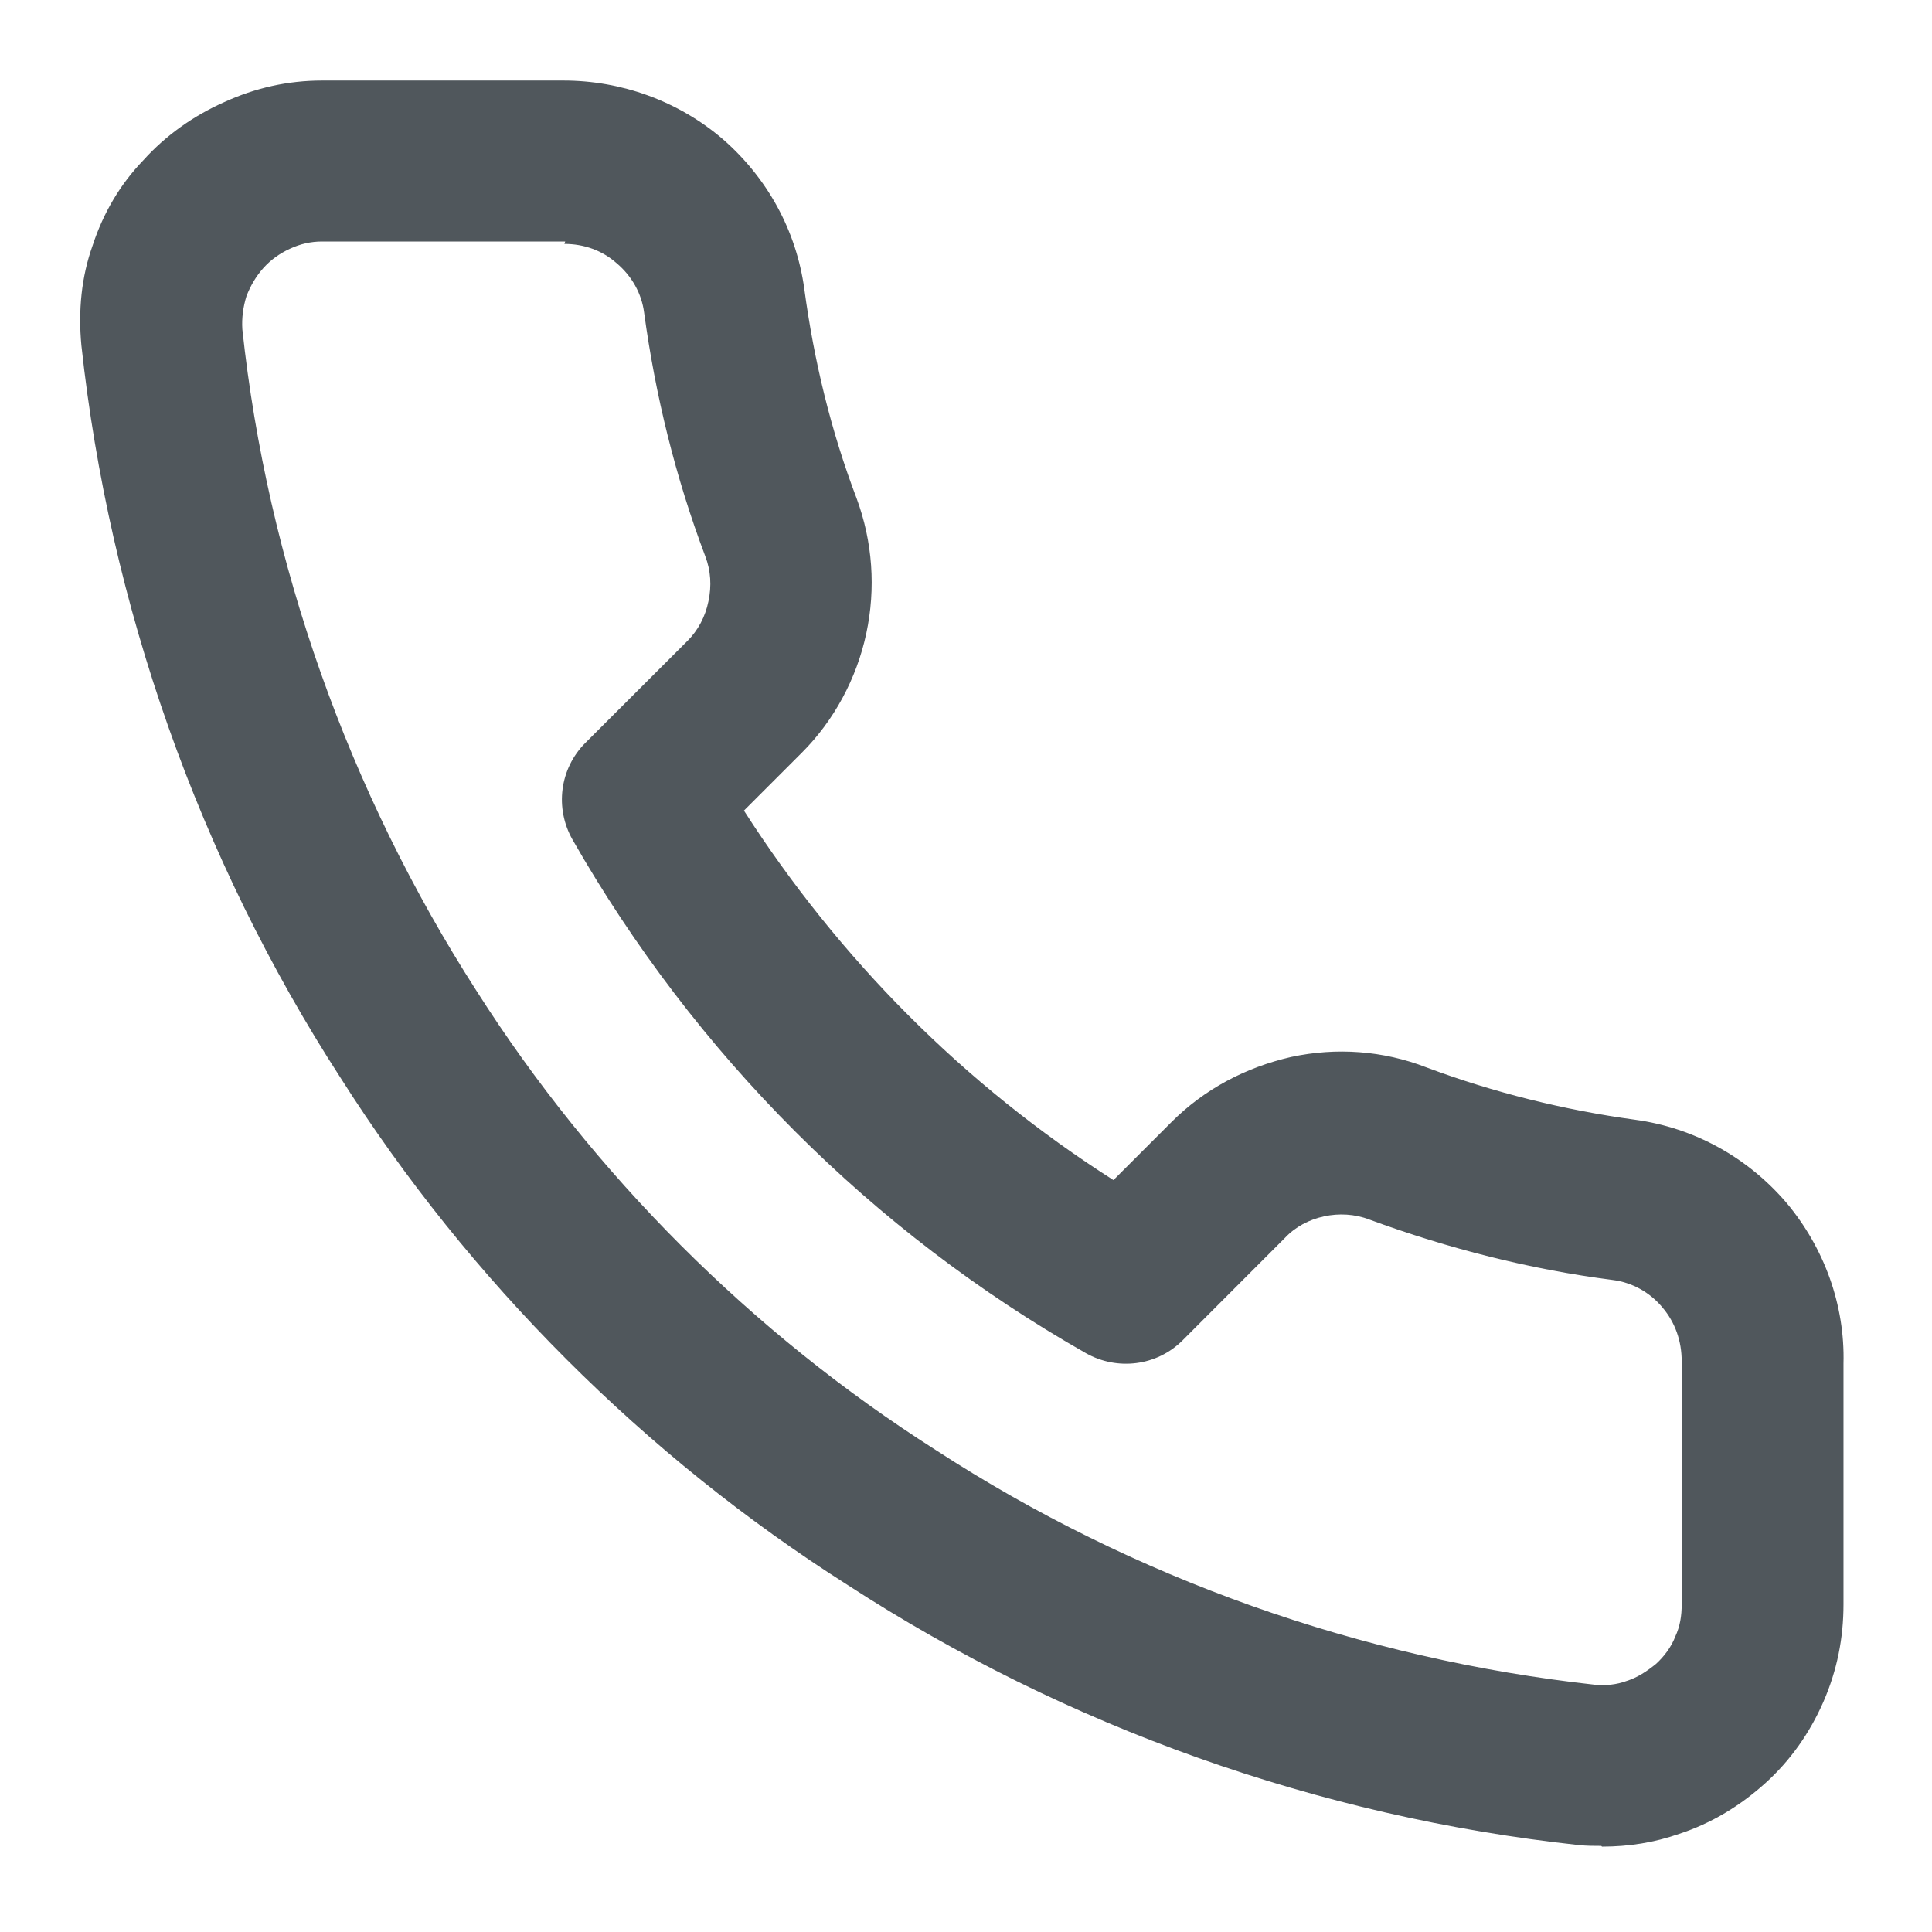 <svg xmlns:xlink="http://www.w3.org/1999/xlink" xmlns="http://www.w3.org/2000/svg" width="16" height="16" viewBox="0 0 16 16" fill="currentColor"><path d="M13.261 15.287C13.2 15.287 13.14 15.287 13.074 15.28C10.921 15.047 8.827 14.3 7.021 13.127C5.341 12.06 3.887 10.607 2.821 8.927C1.647 7.113 0.907 5.013 0.674 2.86C0.647 2.573 0.674 2.293 0.767 2.033C0.854 1.767 0.994 1.527 1.187 1.327C1.374 1.12 1.601 0.96 1.854 0.847C2.114 0.727 2.387 0.667 2.667 0.667H4.667C5.141 0.667 5.614 0.833 5.987 1.153C6.354 1.473 6.594 1.907 6.661 2.393C6.741 2.987 6.881 3.567 7.094 4.127C7.227 4.487 7.254 4.873 7.174 5.247C7.094 5.62 6.907 5.967 6.641 6.233L6.161 6.713C6.947 7.94 7.987 8.987 9.221 9.773L9.701 9.293C9.974 9.02 10.314 8.84 10.694 8.753C11.067 8.673 11.454 8.7 11.814 8.84C12.367 9.047 12.954 9.193 13.54 9.273C14.034 9.34 14.474 9.587 14.794 9.96C15.107 10.333 15.28 10.807 15.267 11.293V13.287C15.267 13.567 15.214 13.833 15.101 14.093C14.987 14.353 14.827 14.58 14.62 14.767C14.414 14.953 14.174 15.1 13.907 15.187C13.7 15.26 13.487 15.293 13.267 15.293L13.261 15.287ZM4.681 2H2.667C2.574 2 2.487 2.02 2.401 2.06C2.314 2.1 2.241 2.153 2.181 2.22C2.121 2.287 2.074 2.367 2.041 2.453C2.014 2.54 2.001 2.633 2.007 2.727C2.214 4.66 2.887 6.56 3.947 8.207C4.914 9.727 6.227 11.04 7.747 12.007C9.387 13.073 11.274 13.74 13.214 13.953C13.294 13.96 13.387 13.953 13.474 13.92C13.56 13.893 13.64 13.84 13.714 13.78C13.78 13.72 13.841 13.64 13.874 13.553C13.914 13.467 13.927 13.38 13.927 13.287V11.287V11.273C13.927 11.107 13.874 10.953 13.767 10.827C13.661 10.7 13.514 10.62 13.354 10.6C12.674 10.513 11.994 10.34 11.341 10.1C11.22 10.053 11.087 10.047 10.967 10.073C10.841 10.1 10.727 10.16 10.64 10.253L9.794 11.1C9.581 11.313 9.254 11.353 8.994 11.207C7.221 10.2 5.754 8.727 4.741 6.953C4.594 6.693 4.634 6.367 4.847 6.153L5.694 5.307C5.781 5.22 5.841 5.107 5.867 4.98C5.894 4.853 5.887 4.727 5.841 4.607C5.594 3.953 5.427 3.273 5.334 2.587C5.314 2.433 5.234 2.287 5.107 2.18C4.987 2.073 4.834 2.02 4.674 2.02L4.681 2Z" fill="#50575C"></path></svg>